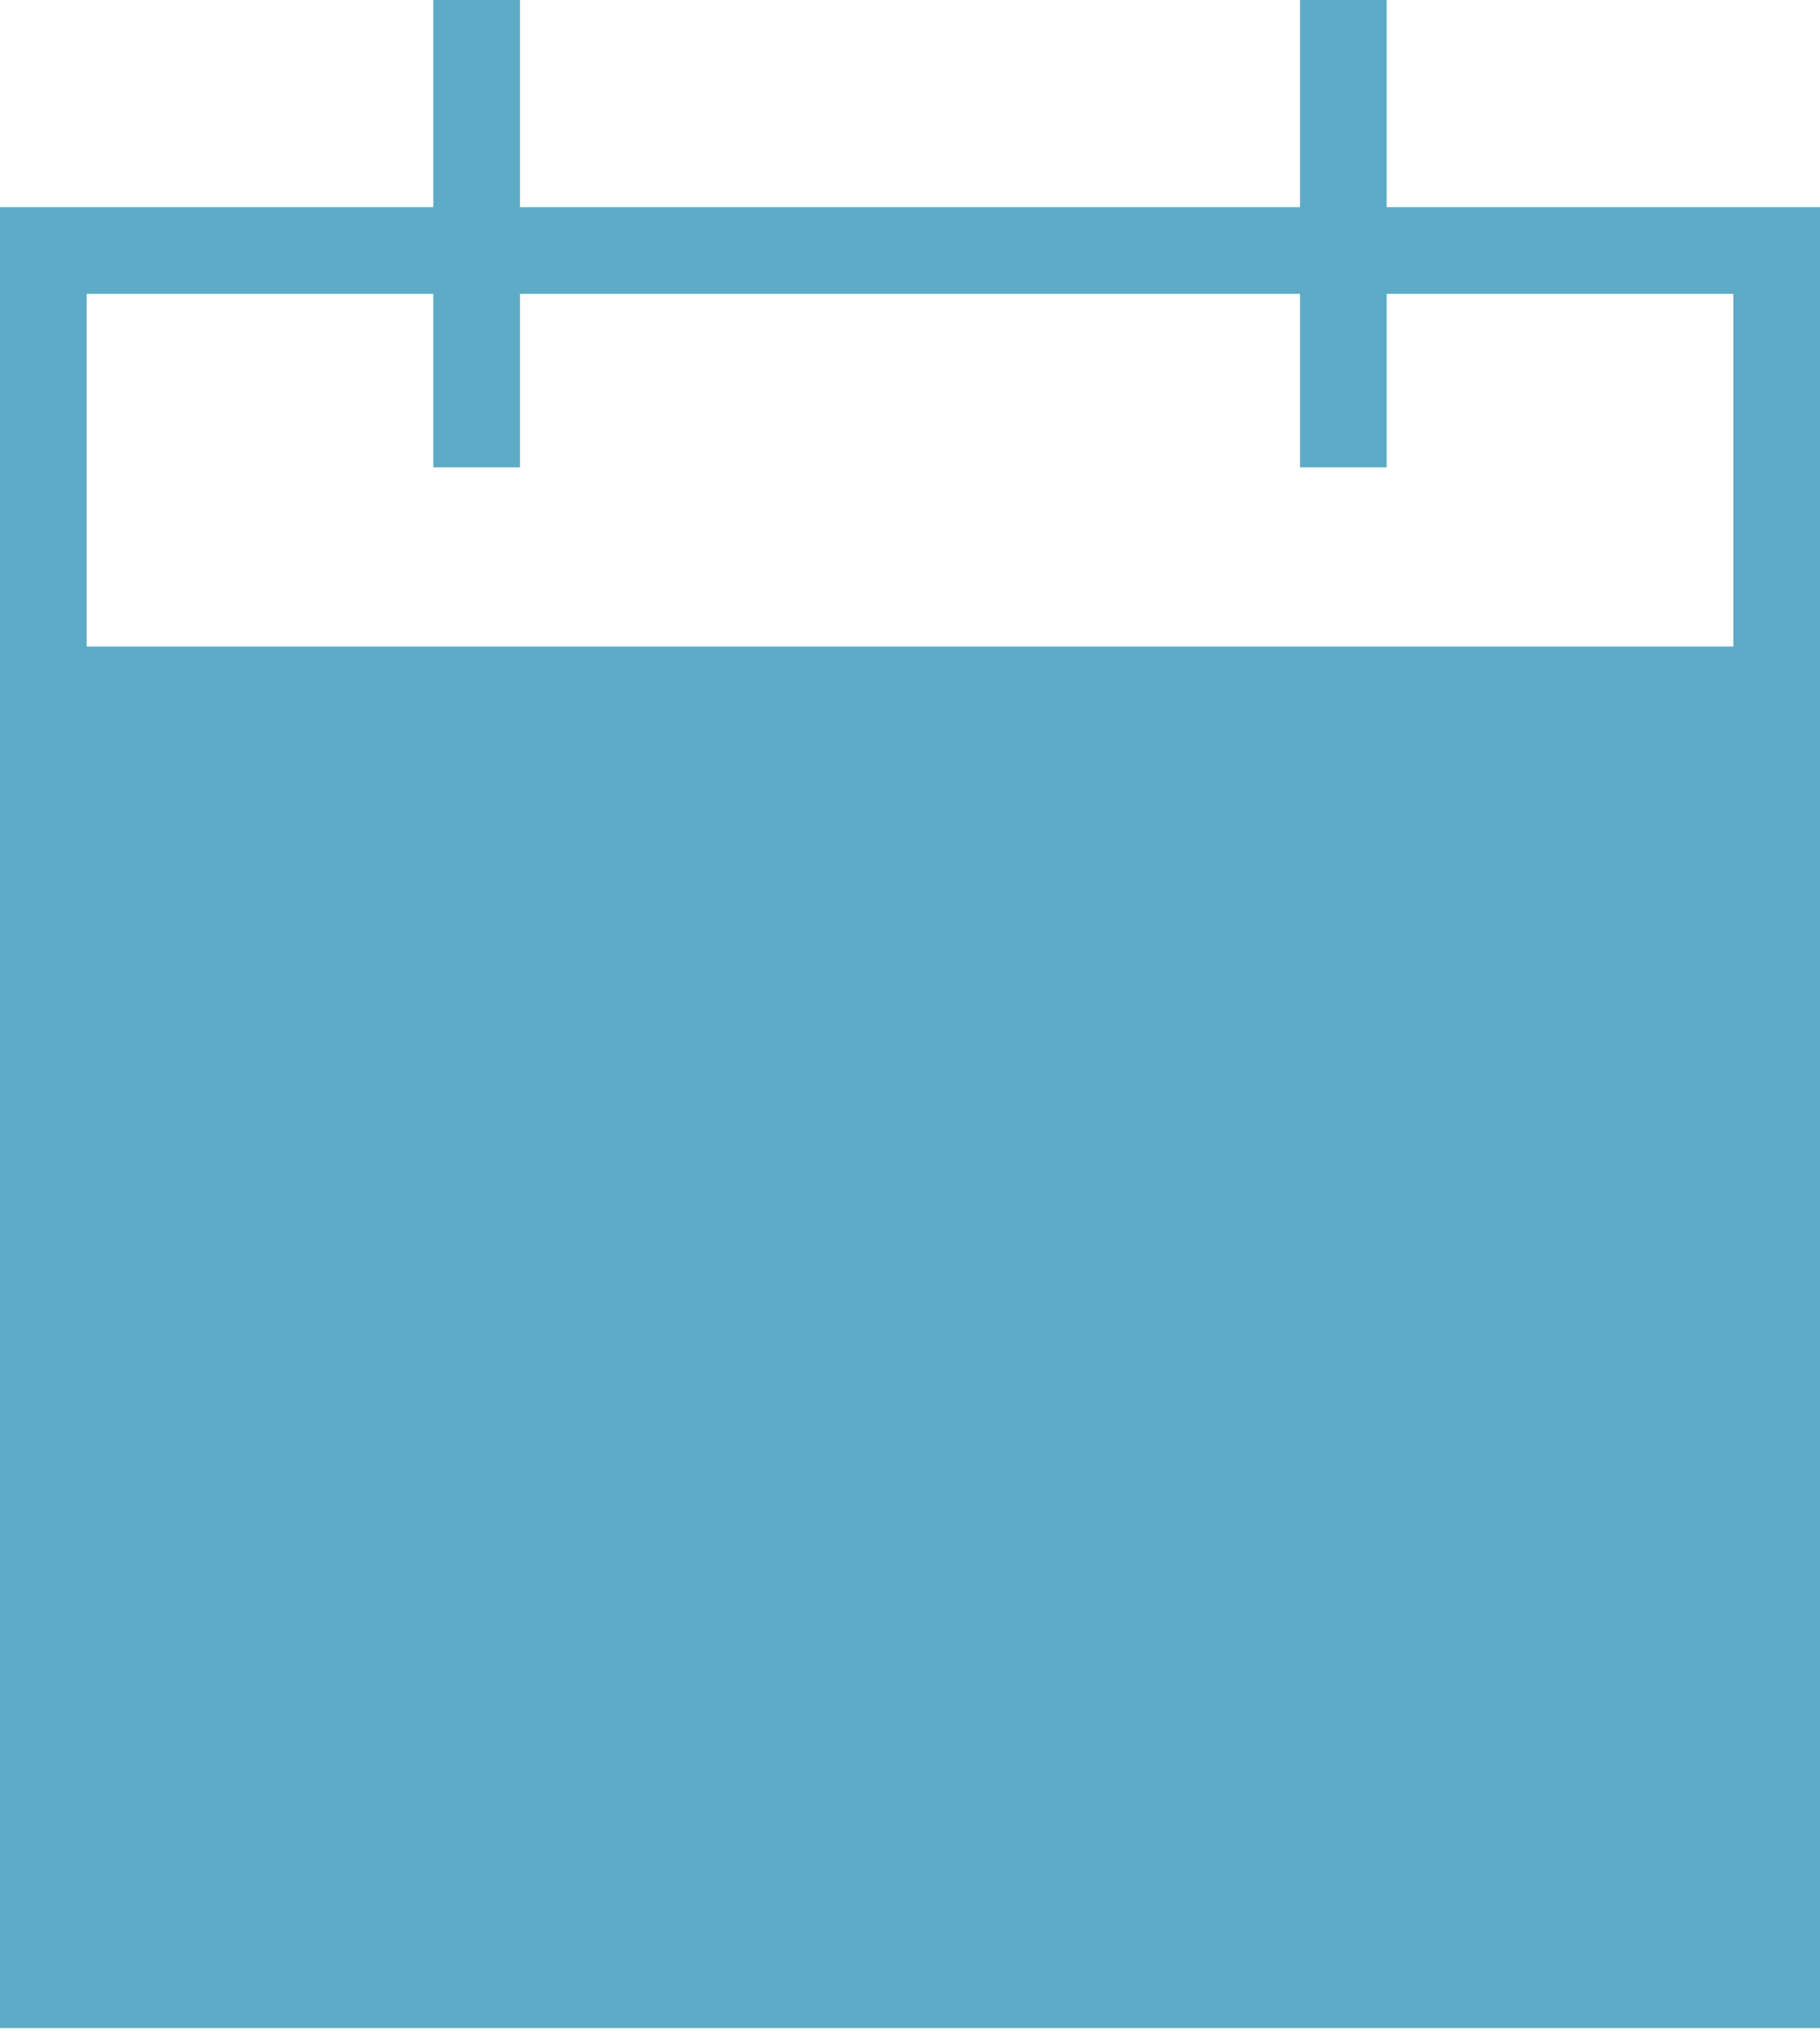 <svg width="42" height="47" viewBox="0 0 42 47" fill="none" xmlns="http://www.w3.org/2000/svg">
<g clip-path="url(#clip0)">
<path d="M41 5.778H1V45.778H41V5.778Z" stroke="#5DABC6" stroke-width="2" stroke-miterlimit="10"/>
<path d="M41 15.778H1V45.778H41V15.778Z" fill="#5DABC6" stroke="#5DABC6" stroke-width="1.732" stroke-miterlimit="10"/>
<path d="M31 0V10.779" stroke="#5DABC6" stroke-width="2" stroke-miterlimit="10"/>
<path d="M11 0V10.779" stroke="#5DABC6" stroke-width="2" stroke-miterlimit="10"/>
</g>
<defs>
<clipPath id="clip0">
<rect width="42" height="46.778" fill="white"/>
</clipPath>
</defs>
</svg>
